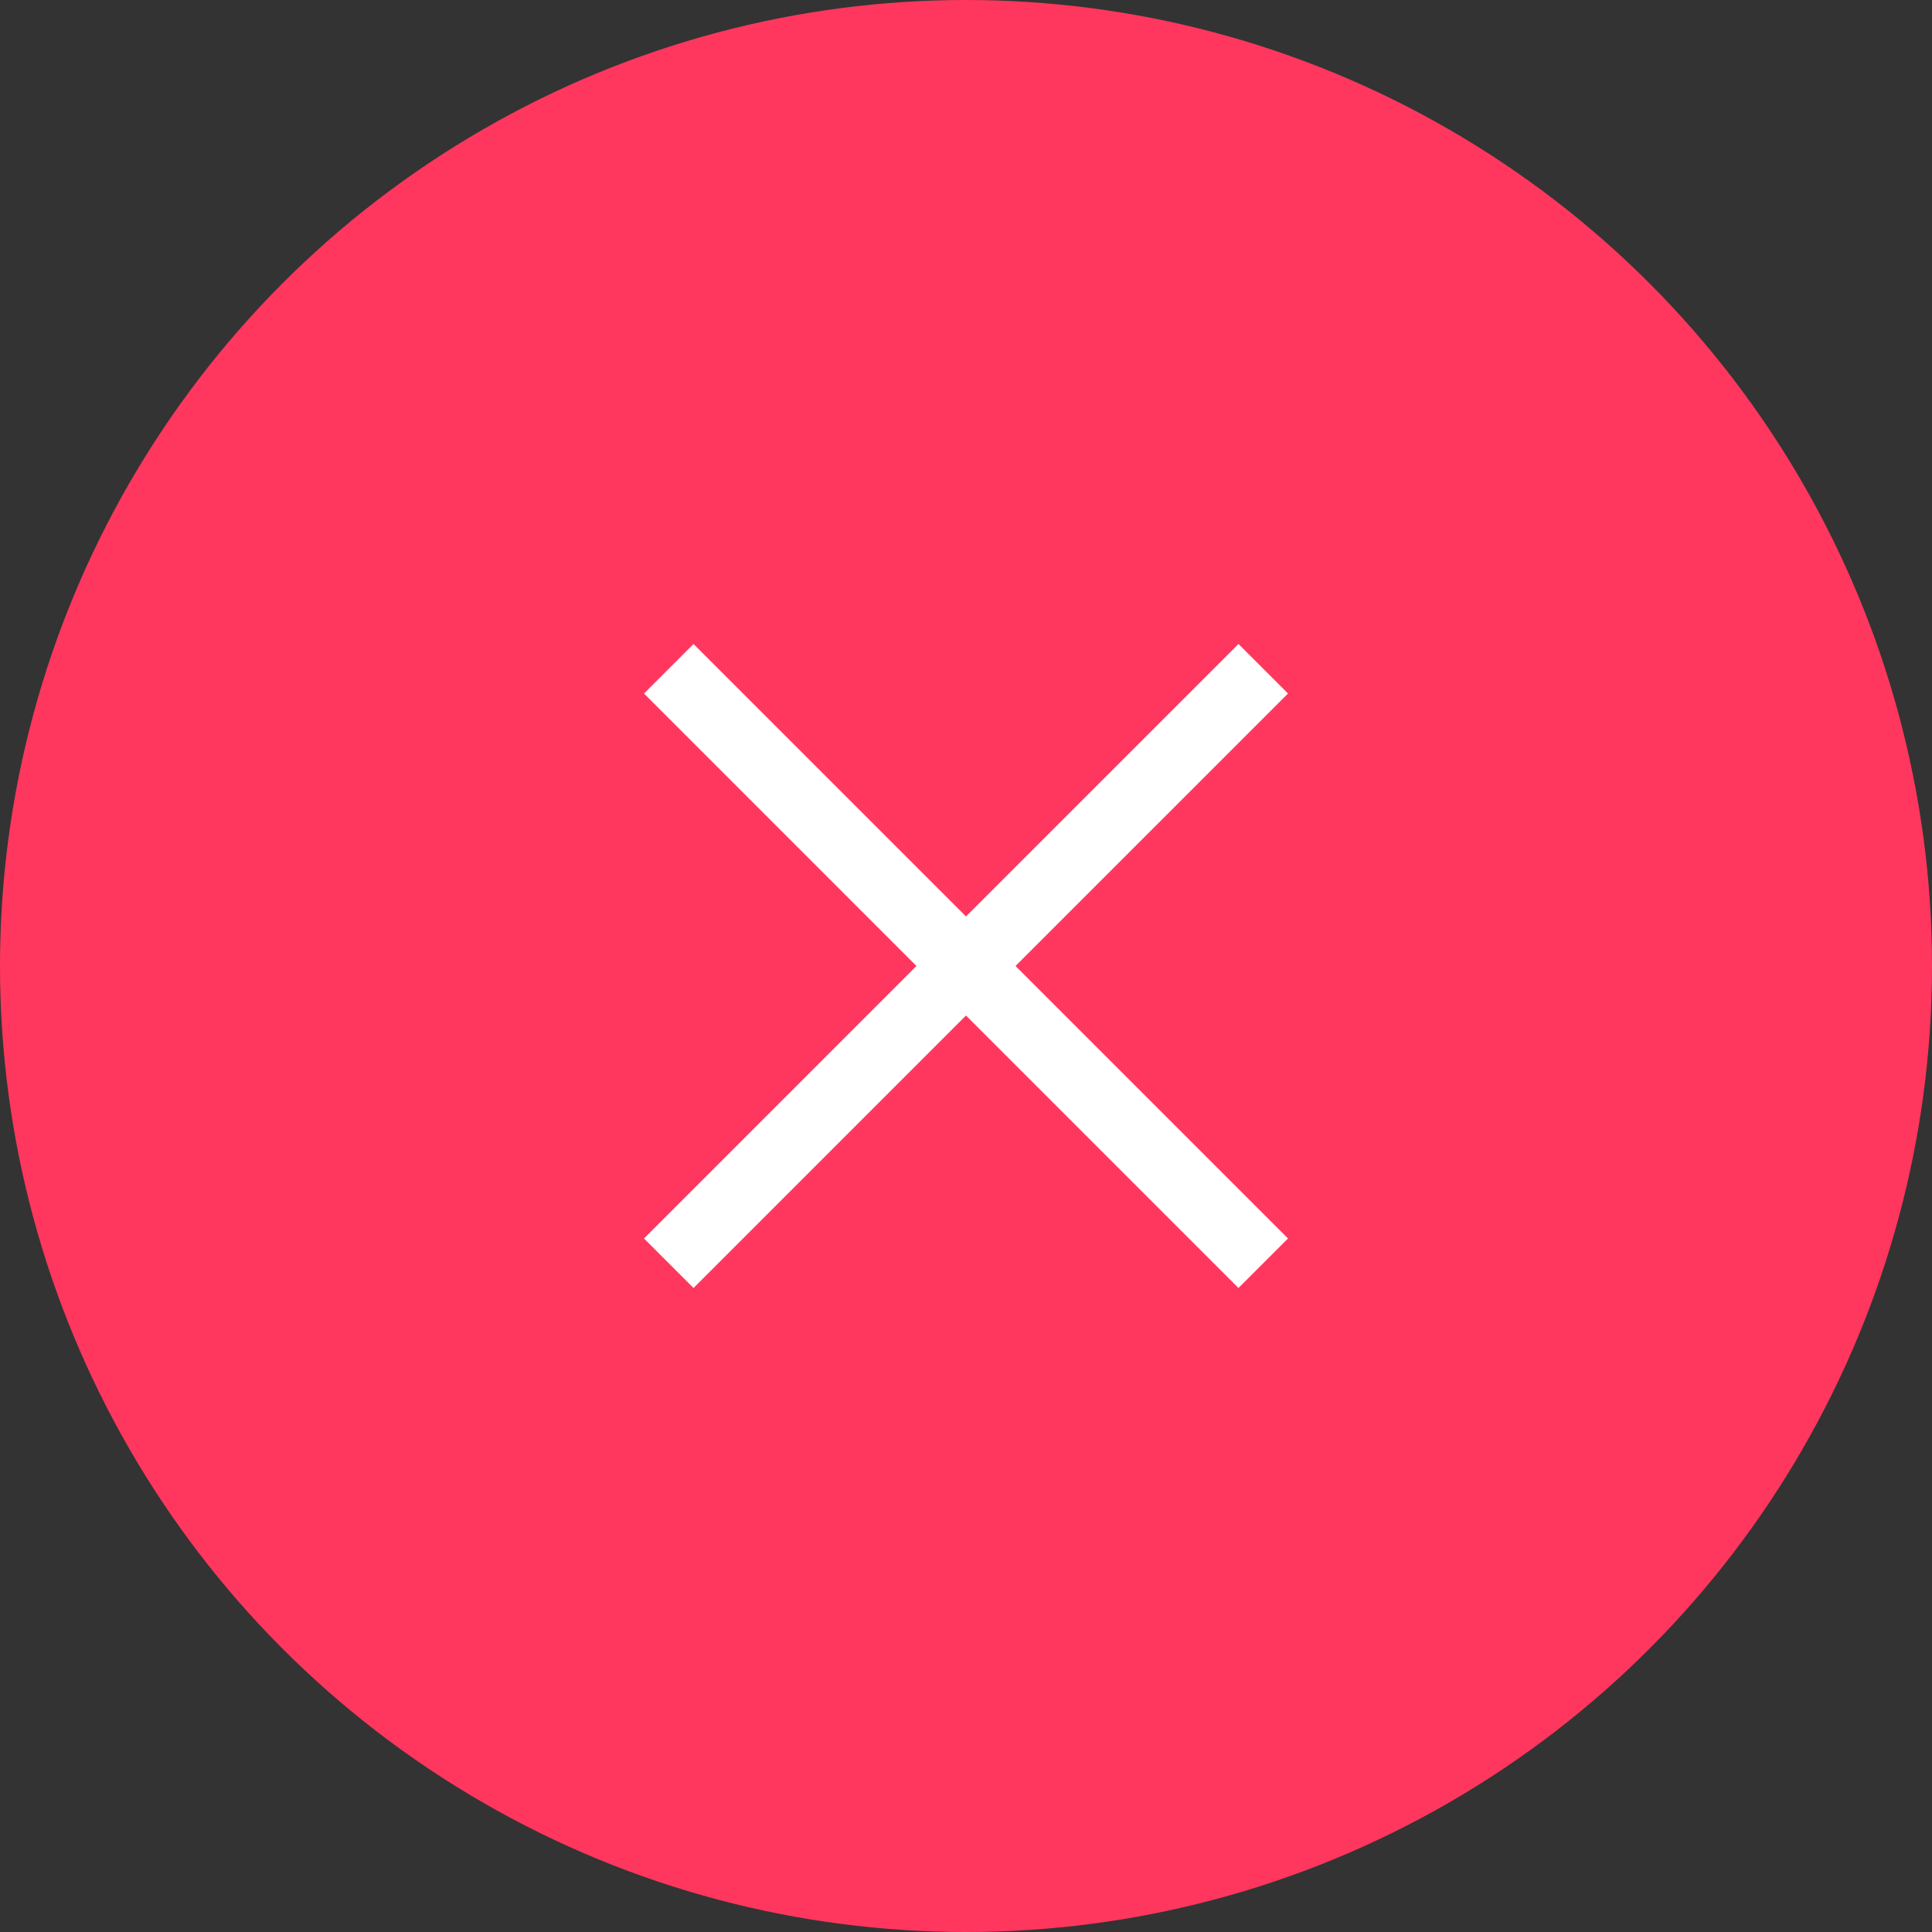 <?xml version="1.0" encoding="UTF-8"?>
<svg width="60px" height="60px" viewBox="0 0 60 60" version="1.1" xmlns="http://www.w3.org/2000/svg" xmlns:xlink="http://www.w3.org/1999/xlink">
    <rect x="0" y="0" width="60" height="60" fill="#333333" stroke="none"/>
    <title>Group 4</title>
    <g id="Page-1" stroke="none" stroke-width="1" fill="none" fill-rule="evenodd">
        <g id="telegram-payment---not-paid-" transform="translate(-691, -329)" fill-rule="nonzero">
            <g id="Group-10" transform="translate(133, 329)">
                <g id="Group-4" transform="translate(558, 0)">
                    <circle id="Oval" fill="#FF375E" cx="30" cy="30" r="30"></circle>
                    <g id="close" transform="translate(18, 18)" fill="#FFFFFF">
                        <polygon id="Path" points="20.462 2 22 3.538 13.538 12 22 20.462 20.462 22 12 13.538 3.538 22 2 20.462 10.461 12 2 3.538 3.538 2 12 10.461"></polygon>
                    </g>
                </g>
            </g>
        </g>
    </g>
</svg>